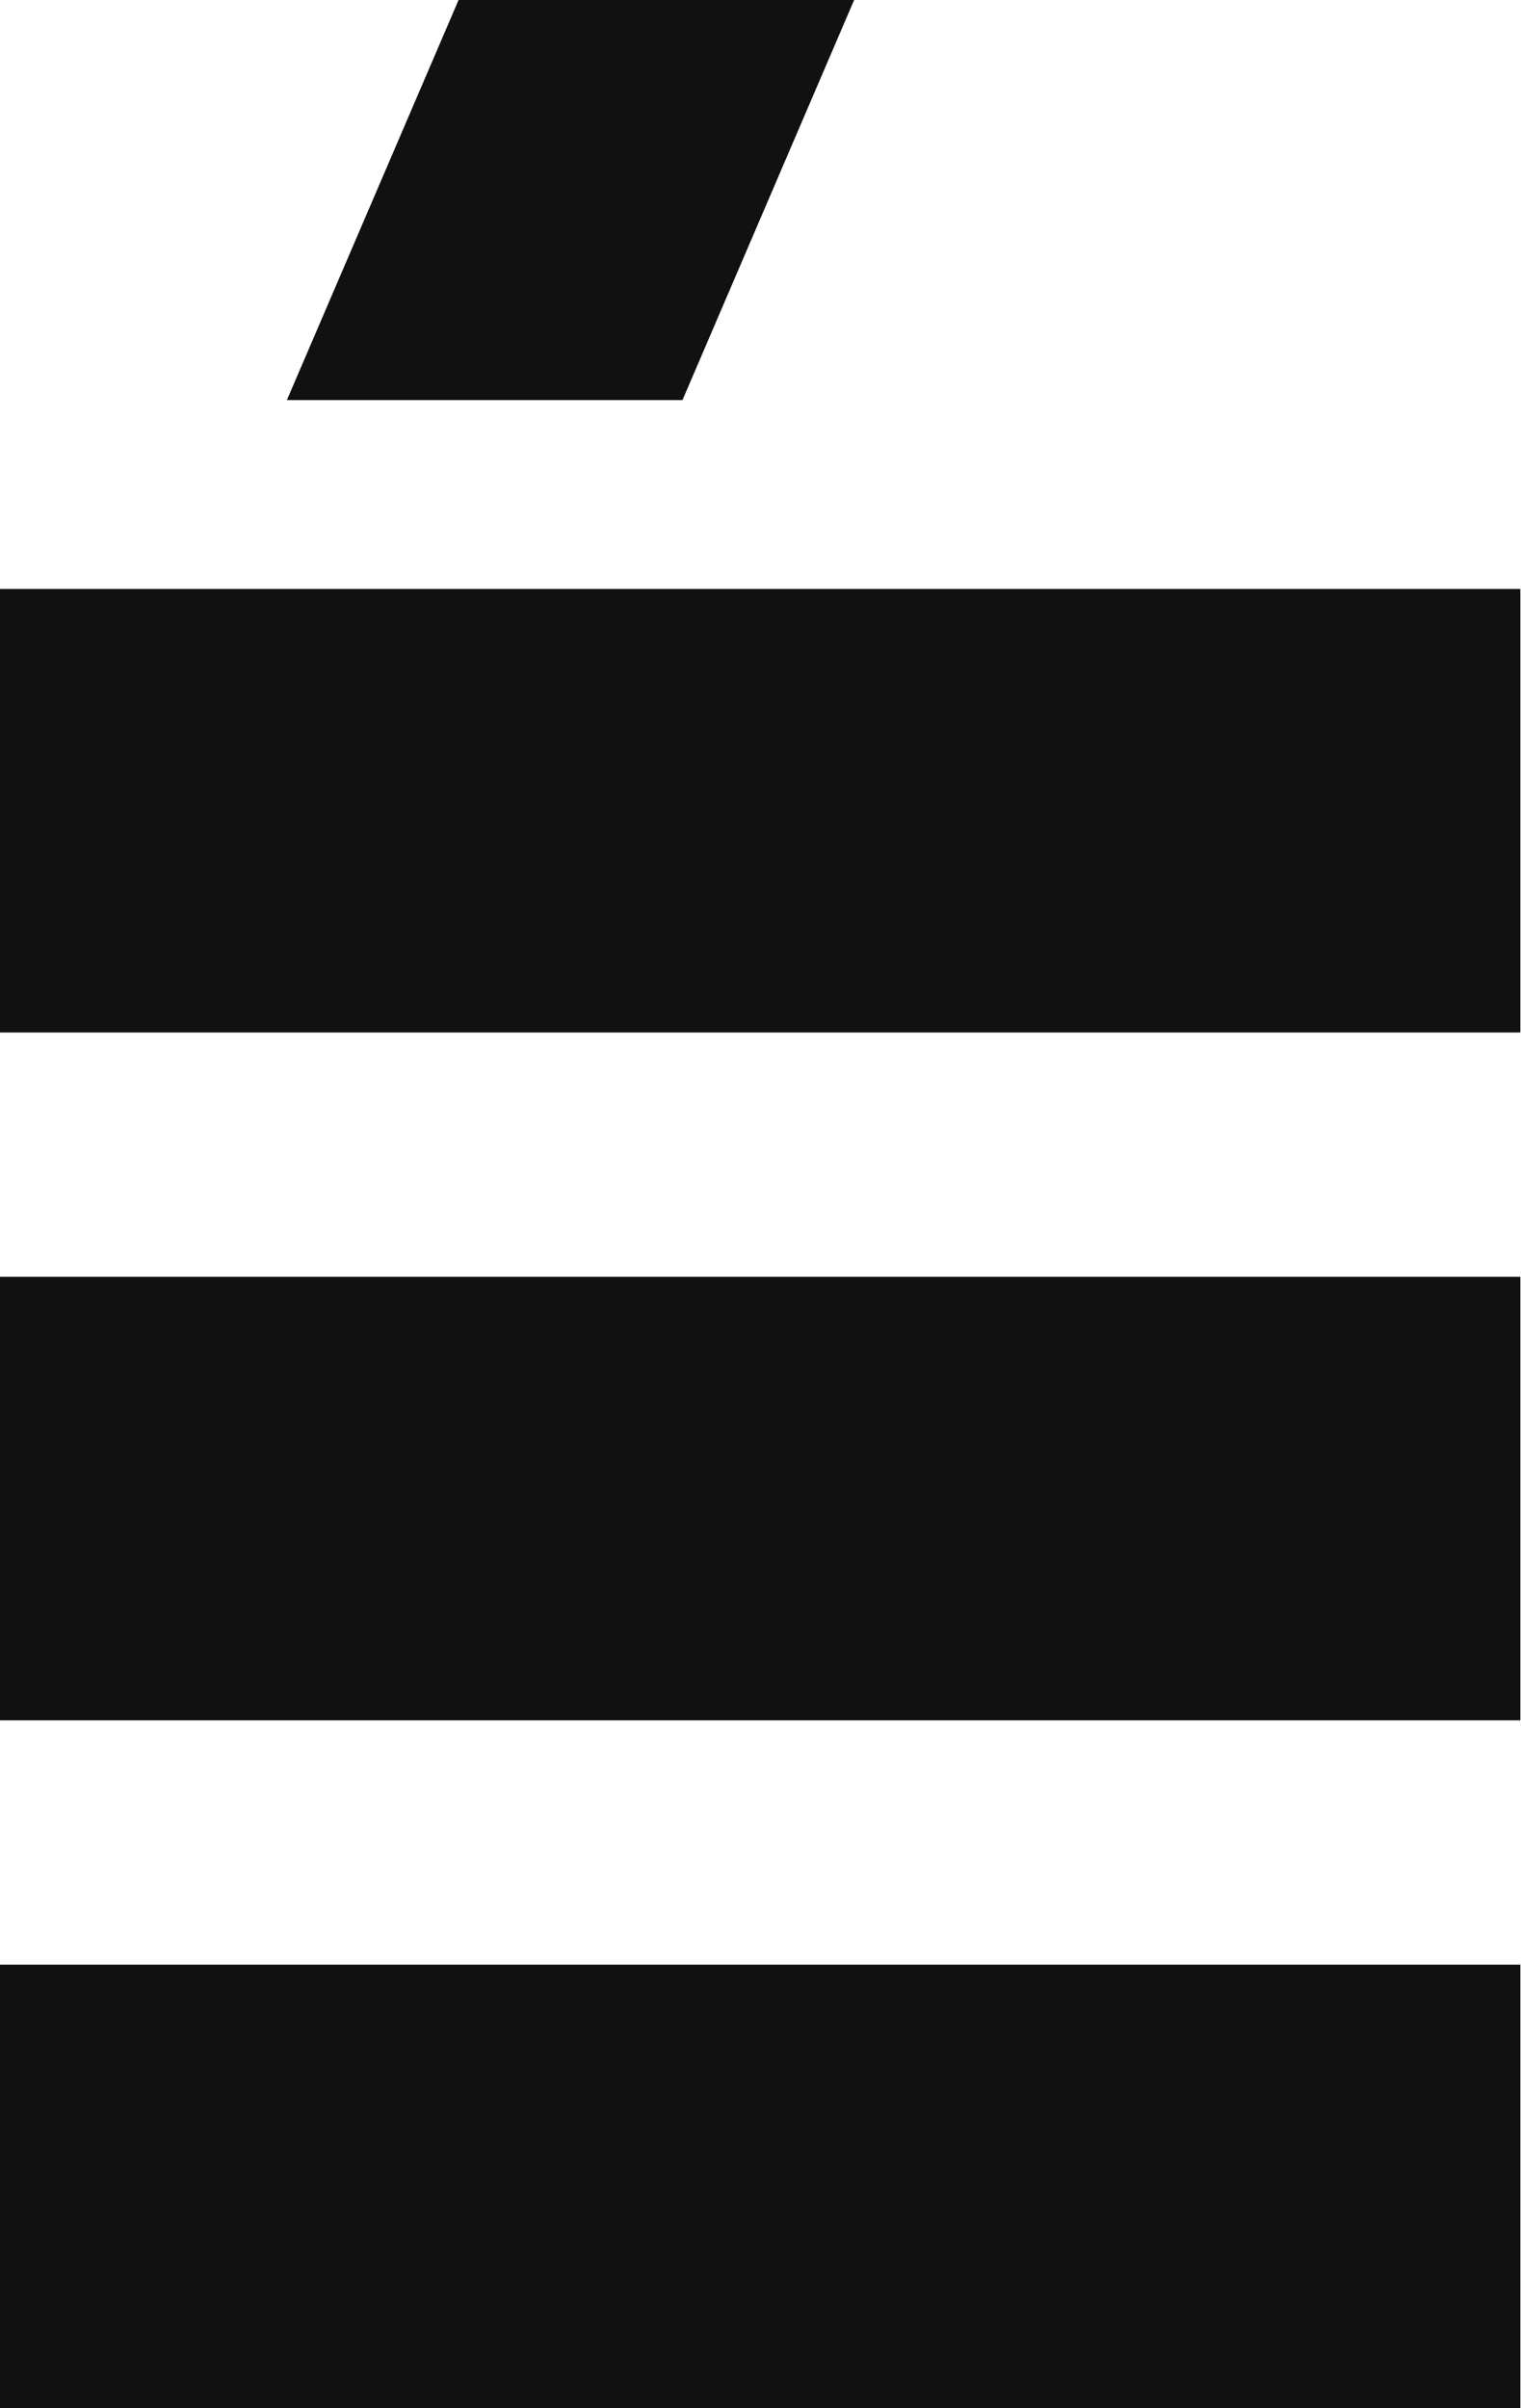 <svg width="206" height="326" viewBox="0 0 206 326" fill="none" xmlns="http://www.w3.org/2000/svg">
<path d="M0.5 80.228H205.409V139.273H0.5V80.228Z" fill="#111111" stroke="#111111"/>
<path d="M114.922 0.5L92.103 53.66H39.614L62.436 0.5H114.922Z" fill="#111111" stroke="#111111"/>
<path d="M0.5 232.387V173.345H205.409V232.387H0.5Z" fill="#111111" stroke="#111111"/>
<path d="M0.5 325.5V266.458H205.409V325.5H0.5Z" fill="#111111" stroke="#111111"/>
</svg>
